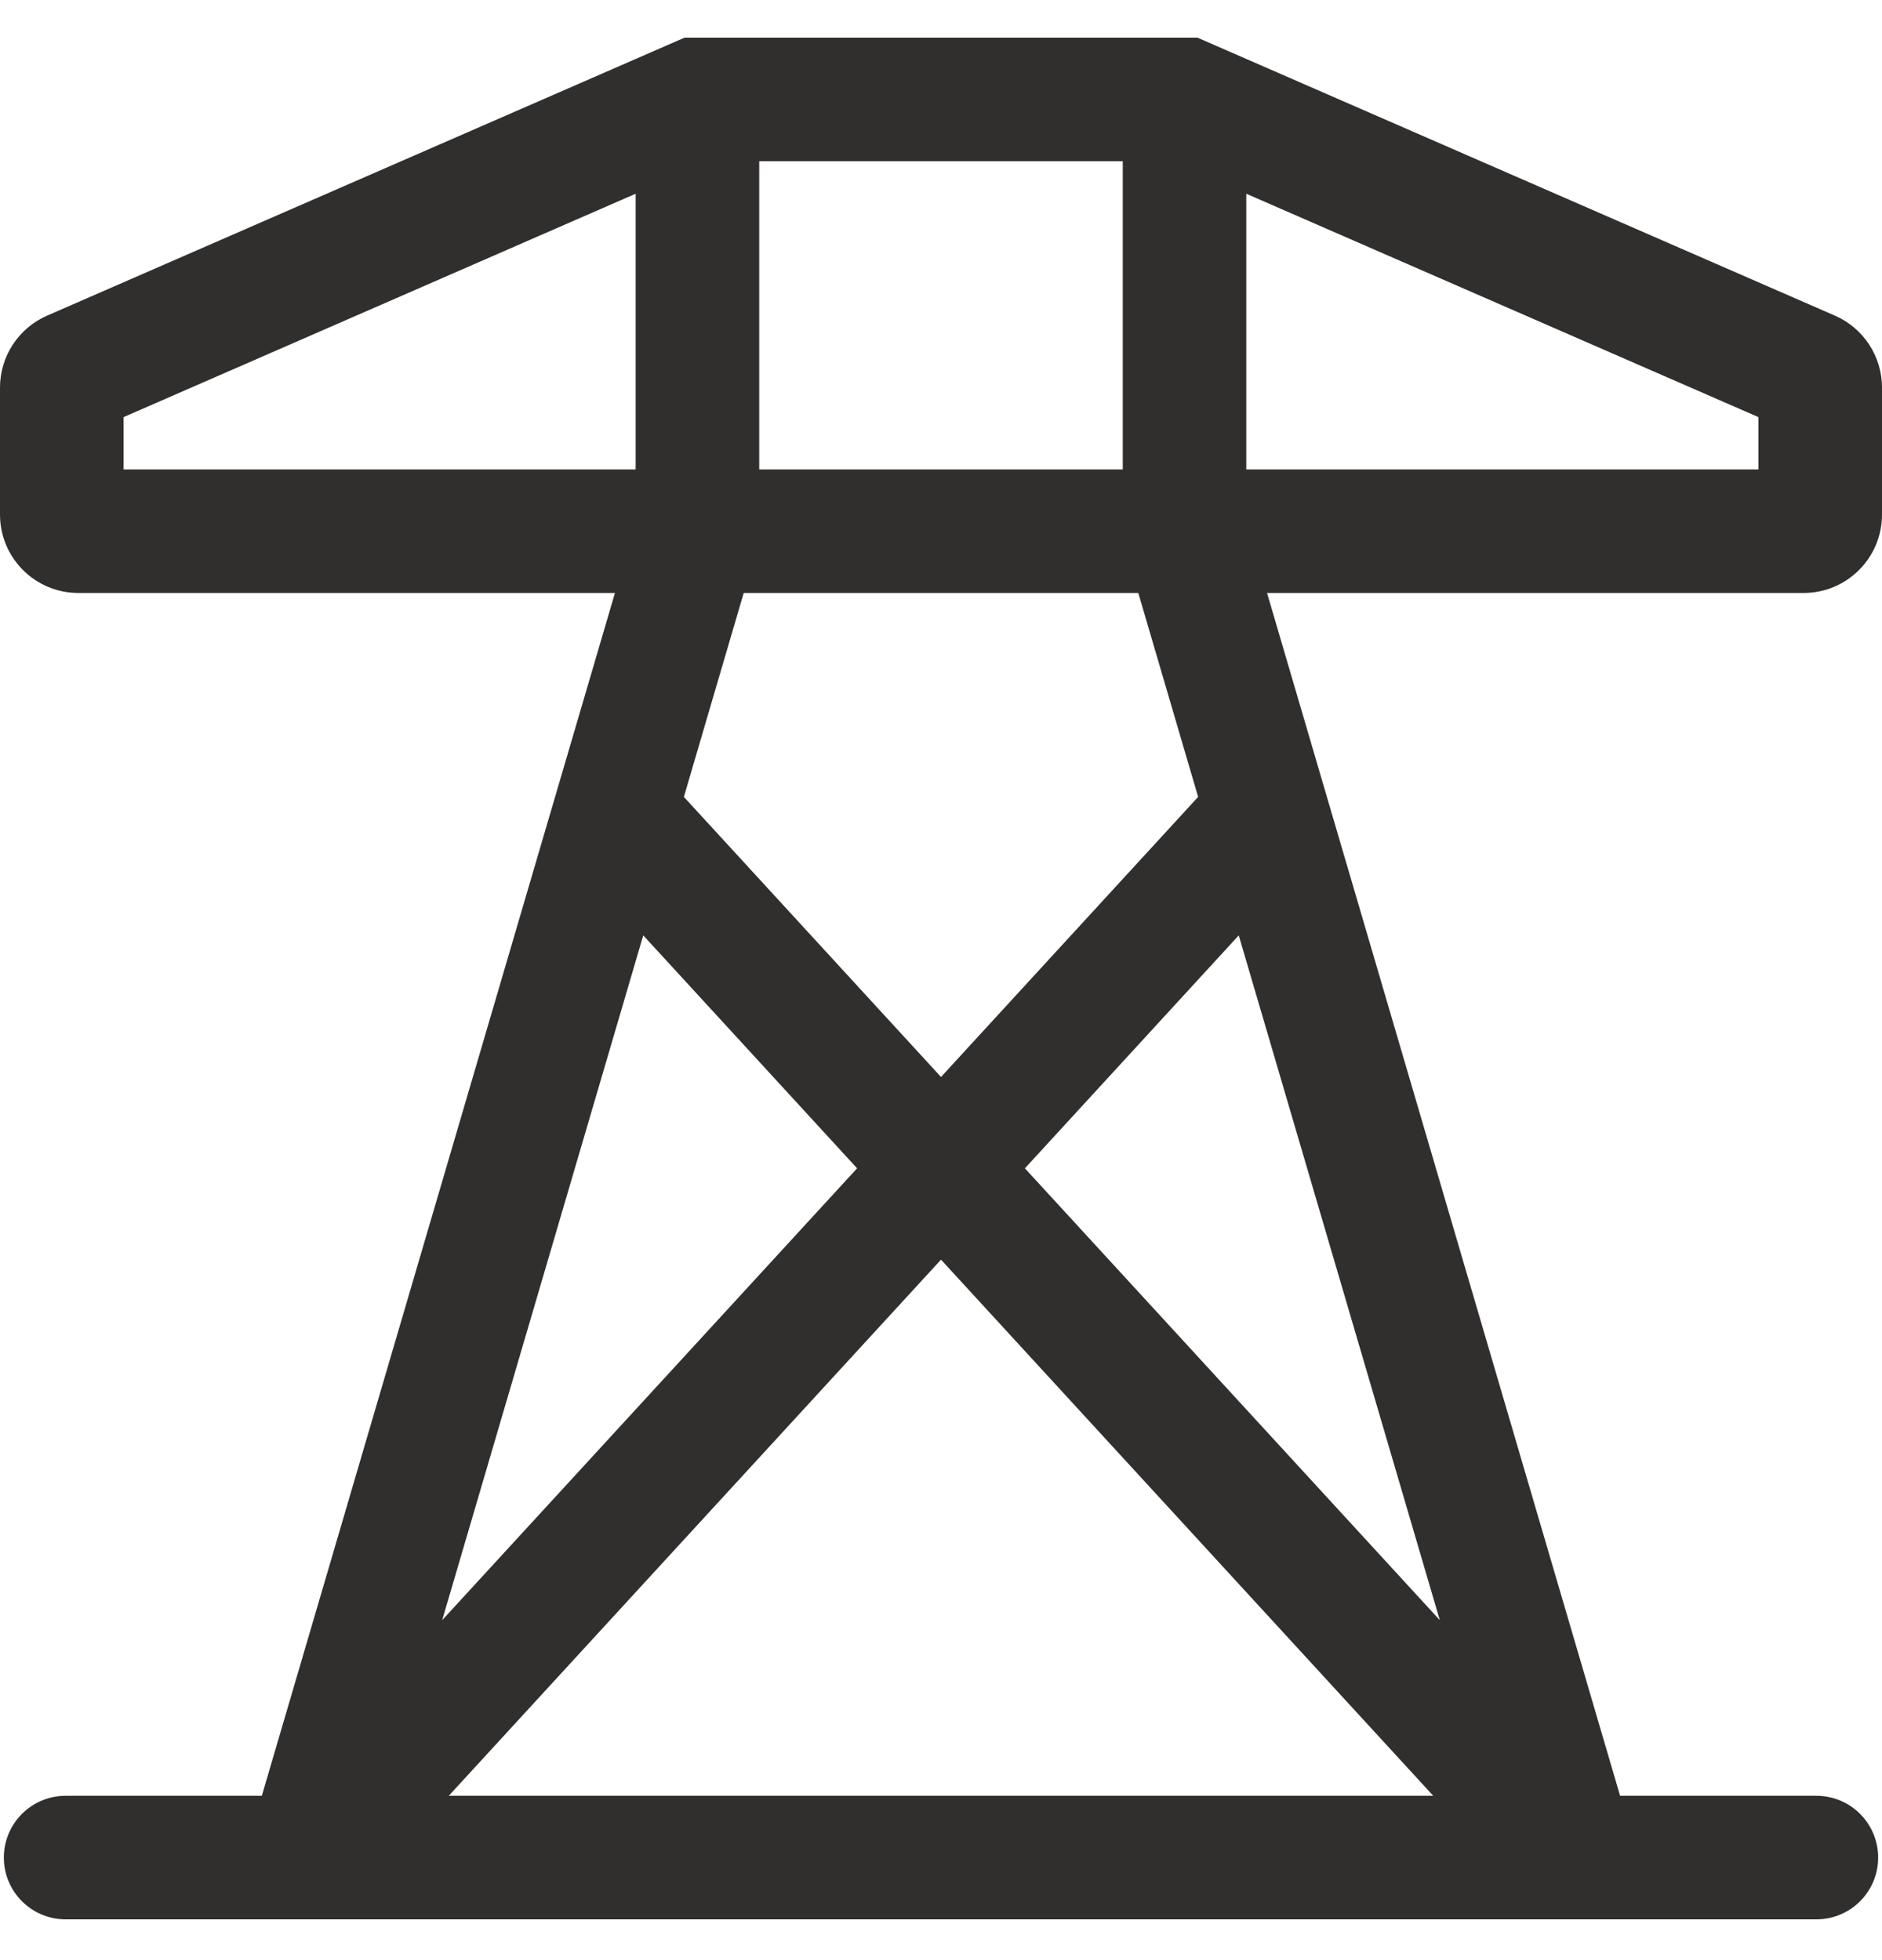 <svg width="24" height="25" viewBox="0 0 24 25" fill="none" xmlns="http://www.w3.org/2000/svg"><g id="icon" clip-path="url(#clip0_8712_10491)"><path id="Vector" d="M24 4.943C24 4.545 23.764 4.185 23.4 4.026L15.27 0.48H8.73L0.6 4.026C0.236 4.185 0 4.545 0 4.943V6.563C0 7.116 0.448 7.563 1 7.563H7.842L3.339 22.904H0.837C0.402 22.904 0.049 23.257 0.049 23.692C0.049 24.127 0.402 24.48 0.837 24.48H23.163C23.599 24.48 23.951 24.127 23.951 23.692C23.951 23.257 23.599 22.904 23.163 22.904H20.66L16.158 7.563H23C23.552 7.563 24 7.116 24 6.563L24 4.943ZM9.682 2.056H14.318V5.987H9.682V2.056ZM9.484 7.563H14.516L15.279 10.164L12 13.736L8.721 10.164L9.484 7.563ZM1.576 5.987V5.32L8.106 2.471V5.987H1.576ZM8.203 11.93L10.93 14.901L5.639 20.664L8.203 11.93ZM5.723 22.904L12 16.066L18.277 22.904H5.723ZM18.361 20.664L13.07 14.901L15.797 11.93L18.361 20.664ZM22.424 5.987H15.893V2.471L22.424 5.32L22.424 5.987Z" fill="#312F2E"/></g><defs><clipPath id="clip0_8712_10491"><rect width="24" height="24" fill="white" transform="translate(0 0.48)"/></clipPath></defs></svg>